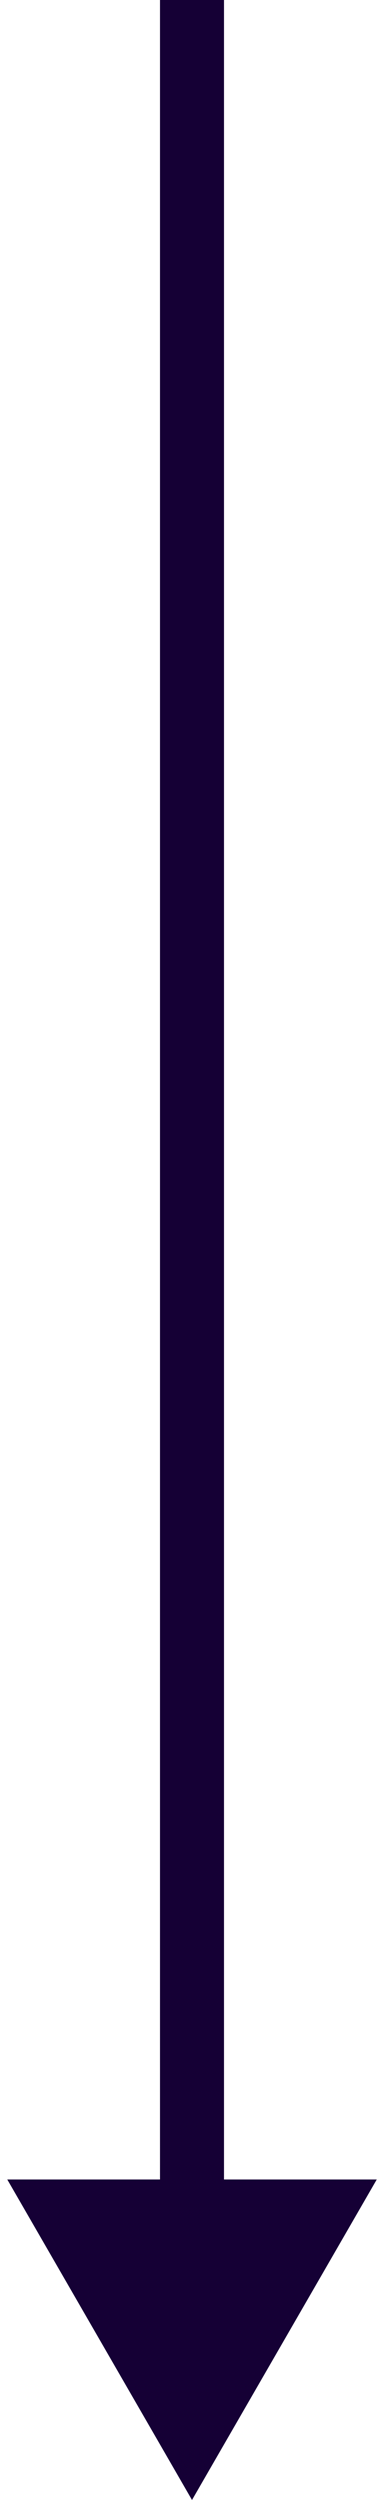 <?xml version="1.0" encoding="utf-8"?>
<svg width="12" height="78" viewBox="0 0 12 78" fill="none" xmlns="http://www.w3.org/2000/svg">
<path d="M6 78L11.774 68L0.227 68L6 78ZM5 4.37114e-08L5 69L7 69L7 -4.37114e-08L5 4.37114e-08Z" fill="#150035"/>
</svg>
